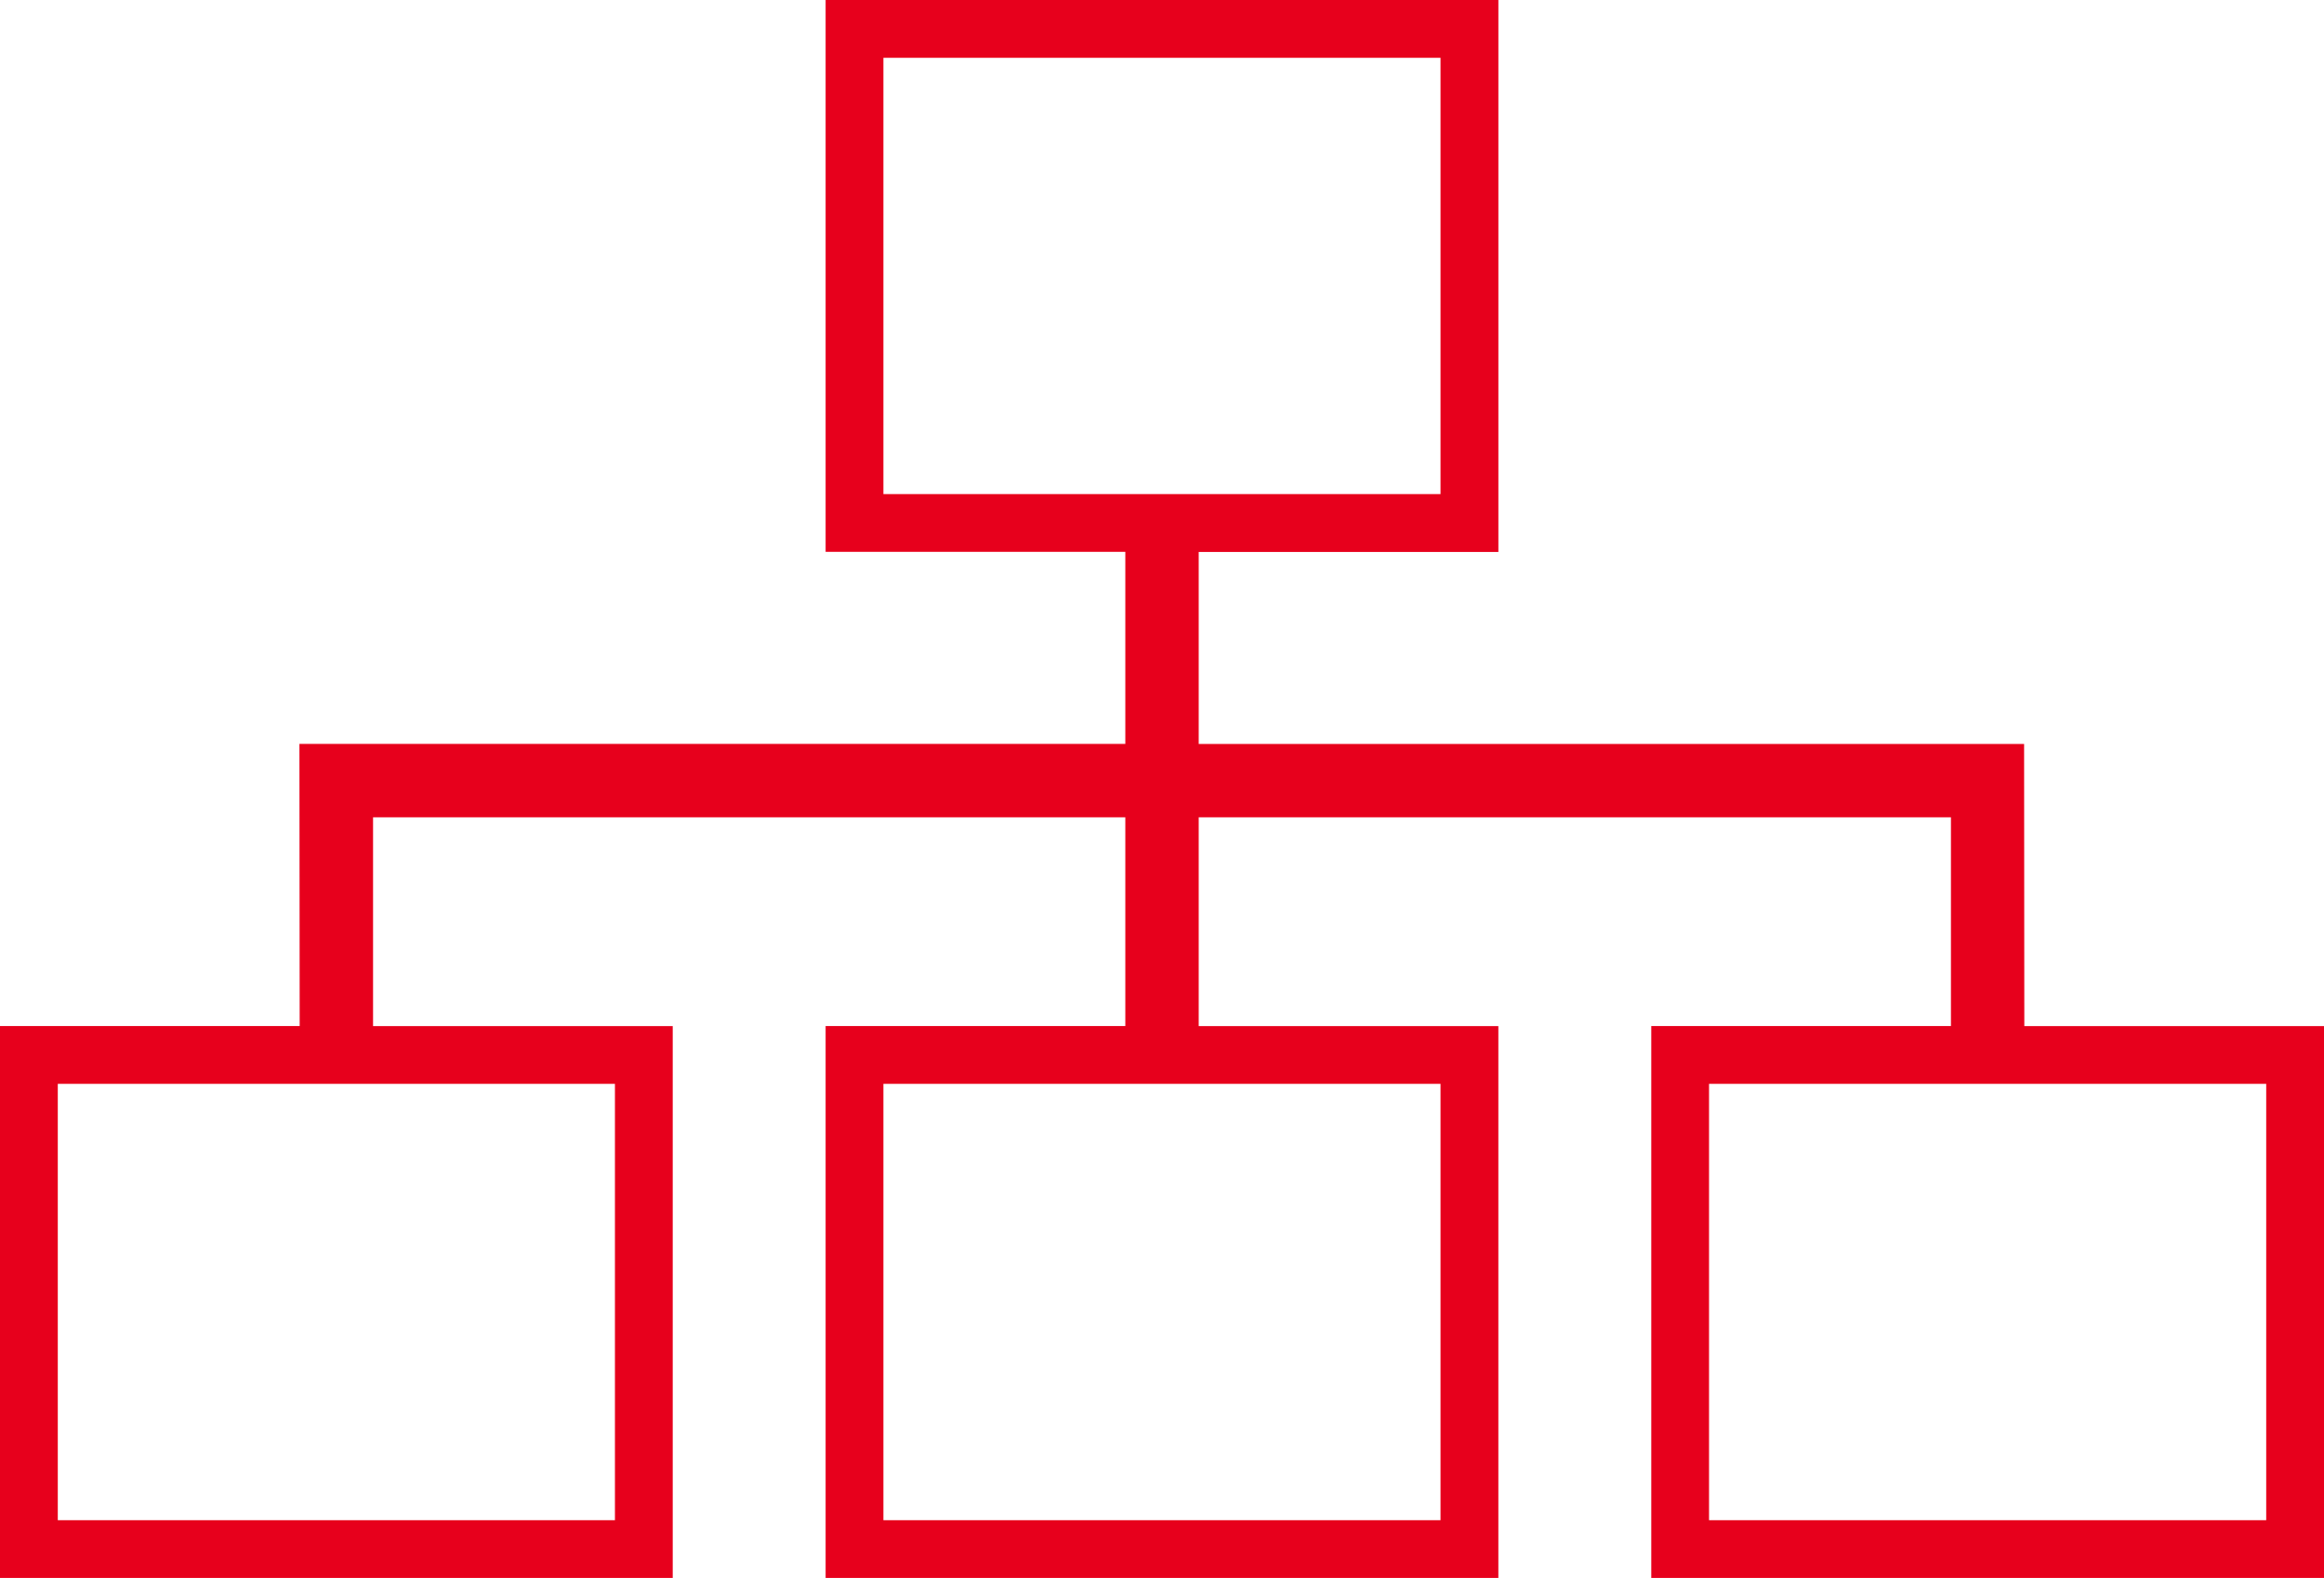 <svg xmlns="http://www.w3.org/2000/svg" width="94.379" height="64.101" viewBox="0 0 94.379 64.101">
  <path id="パス_46428" data-name="パス 46428" d="M2.347,34.029H24.973V51.754H2.347Zm33.529,0H58.5V51.754H35.876Zm33.529,0H92.032V51.754H69.405ZM35.876-7.653H58.5V10.071H35.876ZM33.529-10V12.418H45.7v7.8H12.16l.01,11.462H0V54.1H27.32V31.683H15.15V23.2H45.7v8.481H33.529V54.1h27.32V31.683H48.68V23.2H79.229v8.481H67.059V54.1h27.32V31.683H82.209L82.2,20.221H48.68v-7.8h12.17V-10Z" transform="translate(0 10)" fill="#e7001c"/>
</svg>
